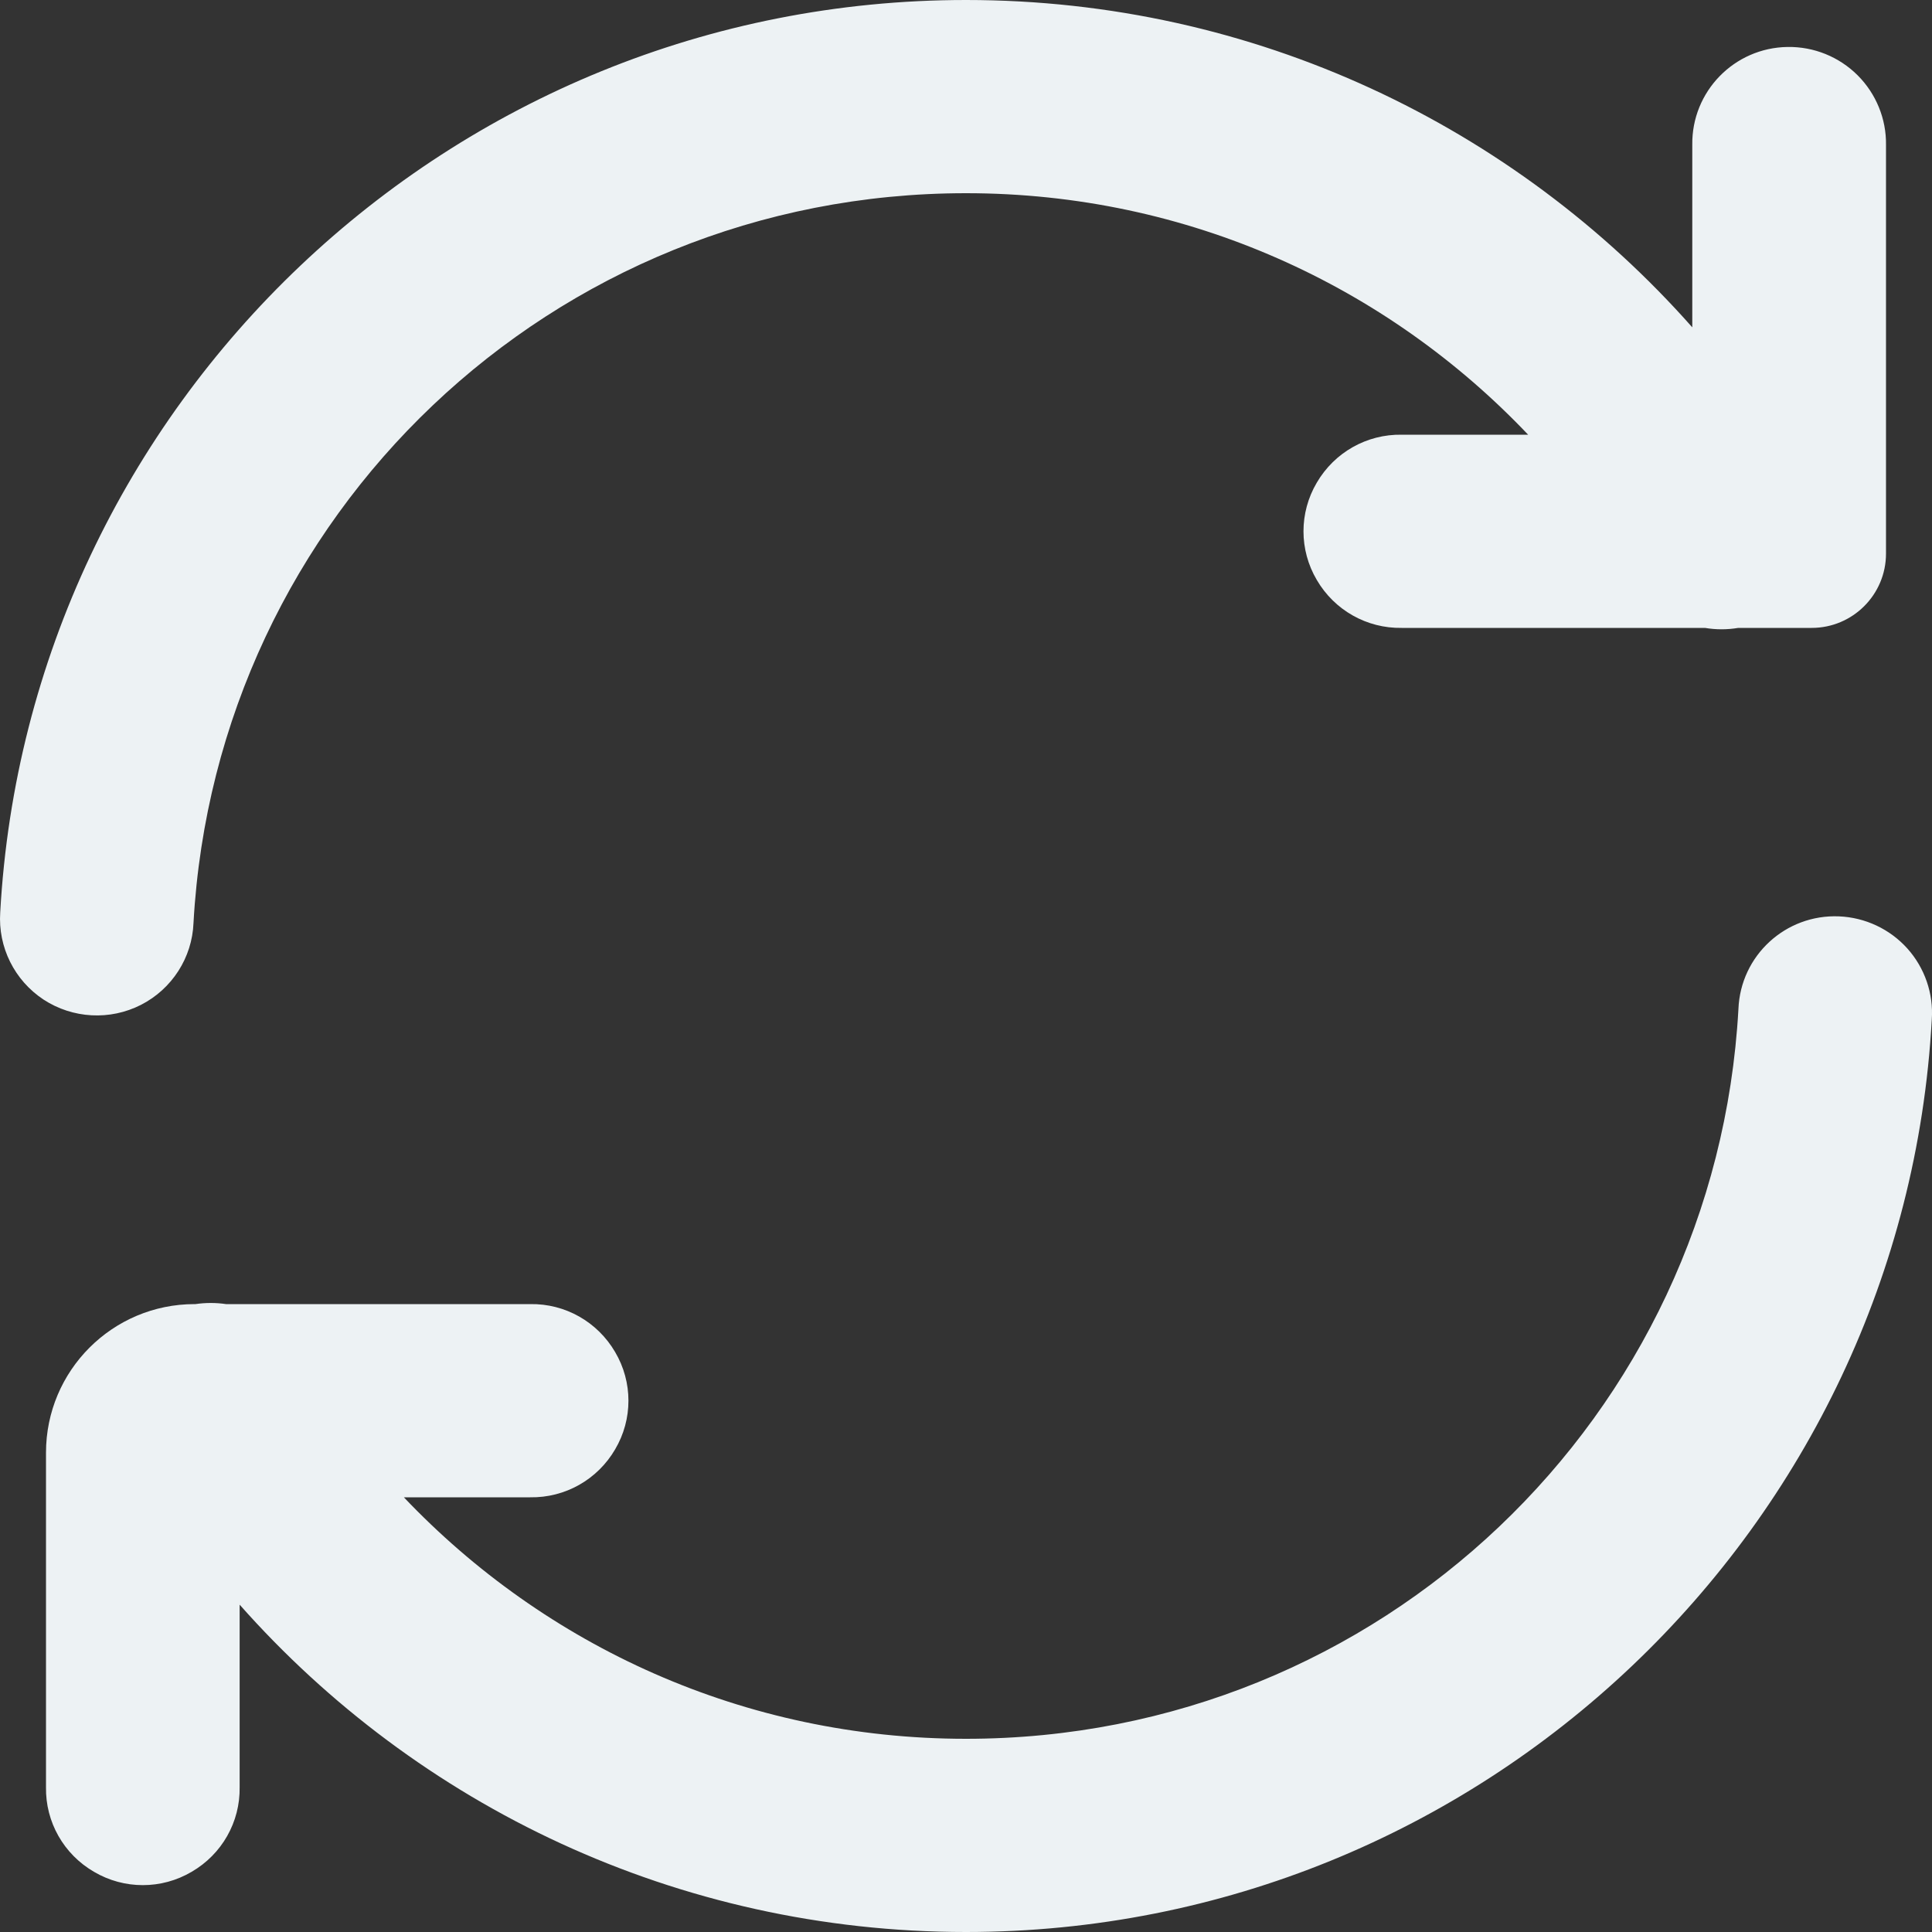 <?xml version="1.0" encoding="UTF-8"?>
<svg width="26px" height="26px" viewBox="0 0 26 26" version="1.1" xmlns="http://www.w3.org/2000/svg" xmlns:xlink="http://www.w3.org/1999/xlink">
    <rect x="0" y="0" width="26" height="26" fill="#333333" stroke="none"/>
    <!-- Generator: Sketch 54.1 (76490) - https://sketchapp.com -->
    <title>icons8-synchronize</title>
    <desc>Created with Sketch.</desc>
    <g id="Page-1" stroke="none" stroke-width="1" fill="none" fill-rule="evenodd">
        <g id="Facts" transform="translate(-982, -757)" fill="#EDF2F4" fill-rule="nonzero">
            <g id="icons8-synchronize" transform="translate(982, 757)">
                <path d="M13,0 C6.061,0 0.38,5.446 0.003,12.279 C-0.028,12.746 0.194,13.193 0.586,13.452 C0.978,13.708 1.479,13.736 1.897,13.523 C2.314,13.31 2.586,12.888 2.604,12.421 C2.907,6.939 7.423,2.6 13,2.6 C15.988,2.6 18.668,3.852 20.565,5.85 L18.864,5.85 C18.393,5.842 17.958,6.089 17.721,6.495 C17.482,6.899 17.482,7.401 17.721,7.805 C17.958,8.211 18.393,8.458 18.864,8.45 L22.945,8.45 C23.092,8.475 23.242,8.475 23.393,8.45 L24.381,8.45 C24.933,8.45 25.381,8.002 25.381,7.45 L25.381,1.95 C25.386,1.6 25.248,1.262 24.999,1.013 C24.749,0.764 24.411,0.627 24.057,0.632 C23.339,0.642 22.764,1.231 22.774,1.95 L22.774,4.405 C20.384,1.704 16.887,0 13,0 Z M24.749,12.332 C24.029,12.302 23.423,12.86 23.395,13.579 C23.092,19.061 18.577,23.4 13,23.4 C10.011,23.4 7.334,22.148 5.435,20.15 L7.135,20.15 C7.606,20.158 8.041,19.911 8.278,19.505 C8.517,19.101 8.517,18.599 8.278,18.195 C8.041,17.789 7.606,17.542 7.135,17.55 L3.042,17.55 C2.905,17.53 2.767,17.53 2.63,17.55 L2.619,17.55 C1.514,17.55 0.619,18.445 0.619,19.55 L0.619,24.05 C0.611,24.52 0.858,24.954 1.265,25.19 C1.67,25.429 2.174,25.429 2.579,25.19 C2.986,24.954 3.233,24.52 3.225,24.05 L3.225,21.595 C5.615,24.296 9.113,26 13,26 C19.939,26 25.62,20.554 25.997,13.721 C26.022,13.371 25.902,13.025 25.668,12.764 C25.432,12.502 25.101,12.347 24.749,12.332 Z" id="Shape"></path>
            </g>
        </g>
    </g>
</svg>